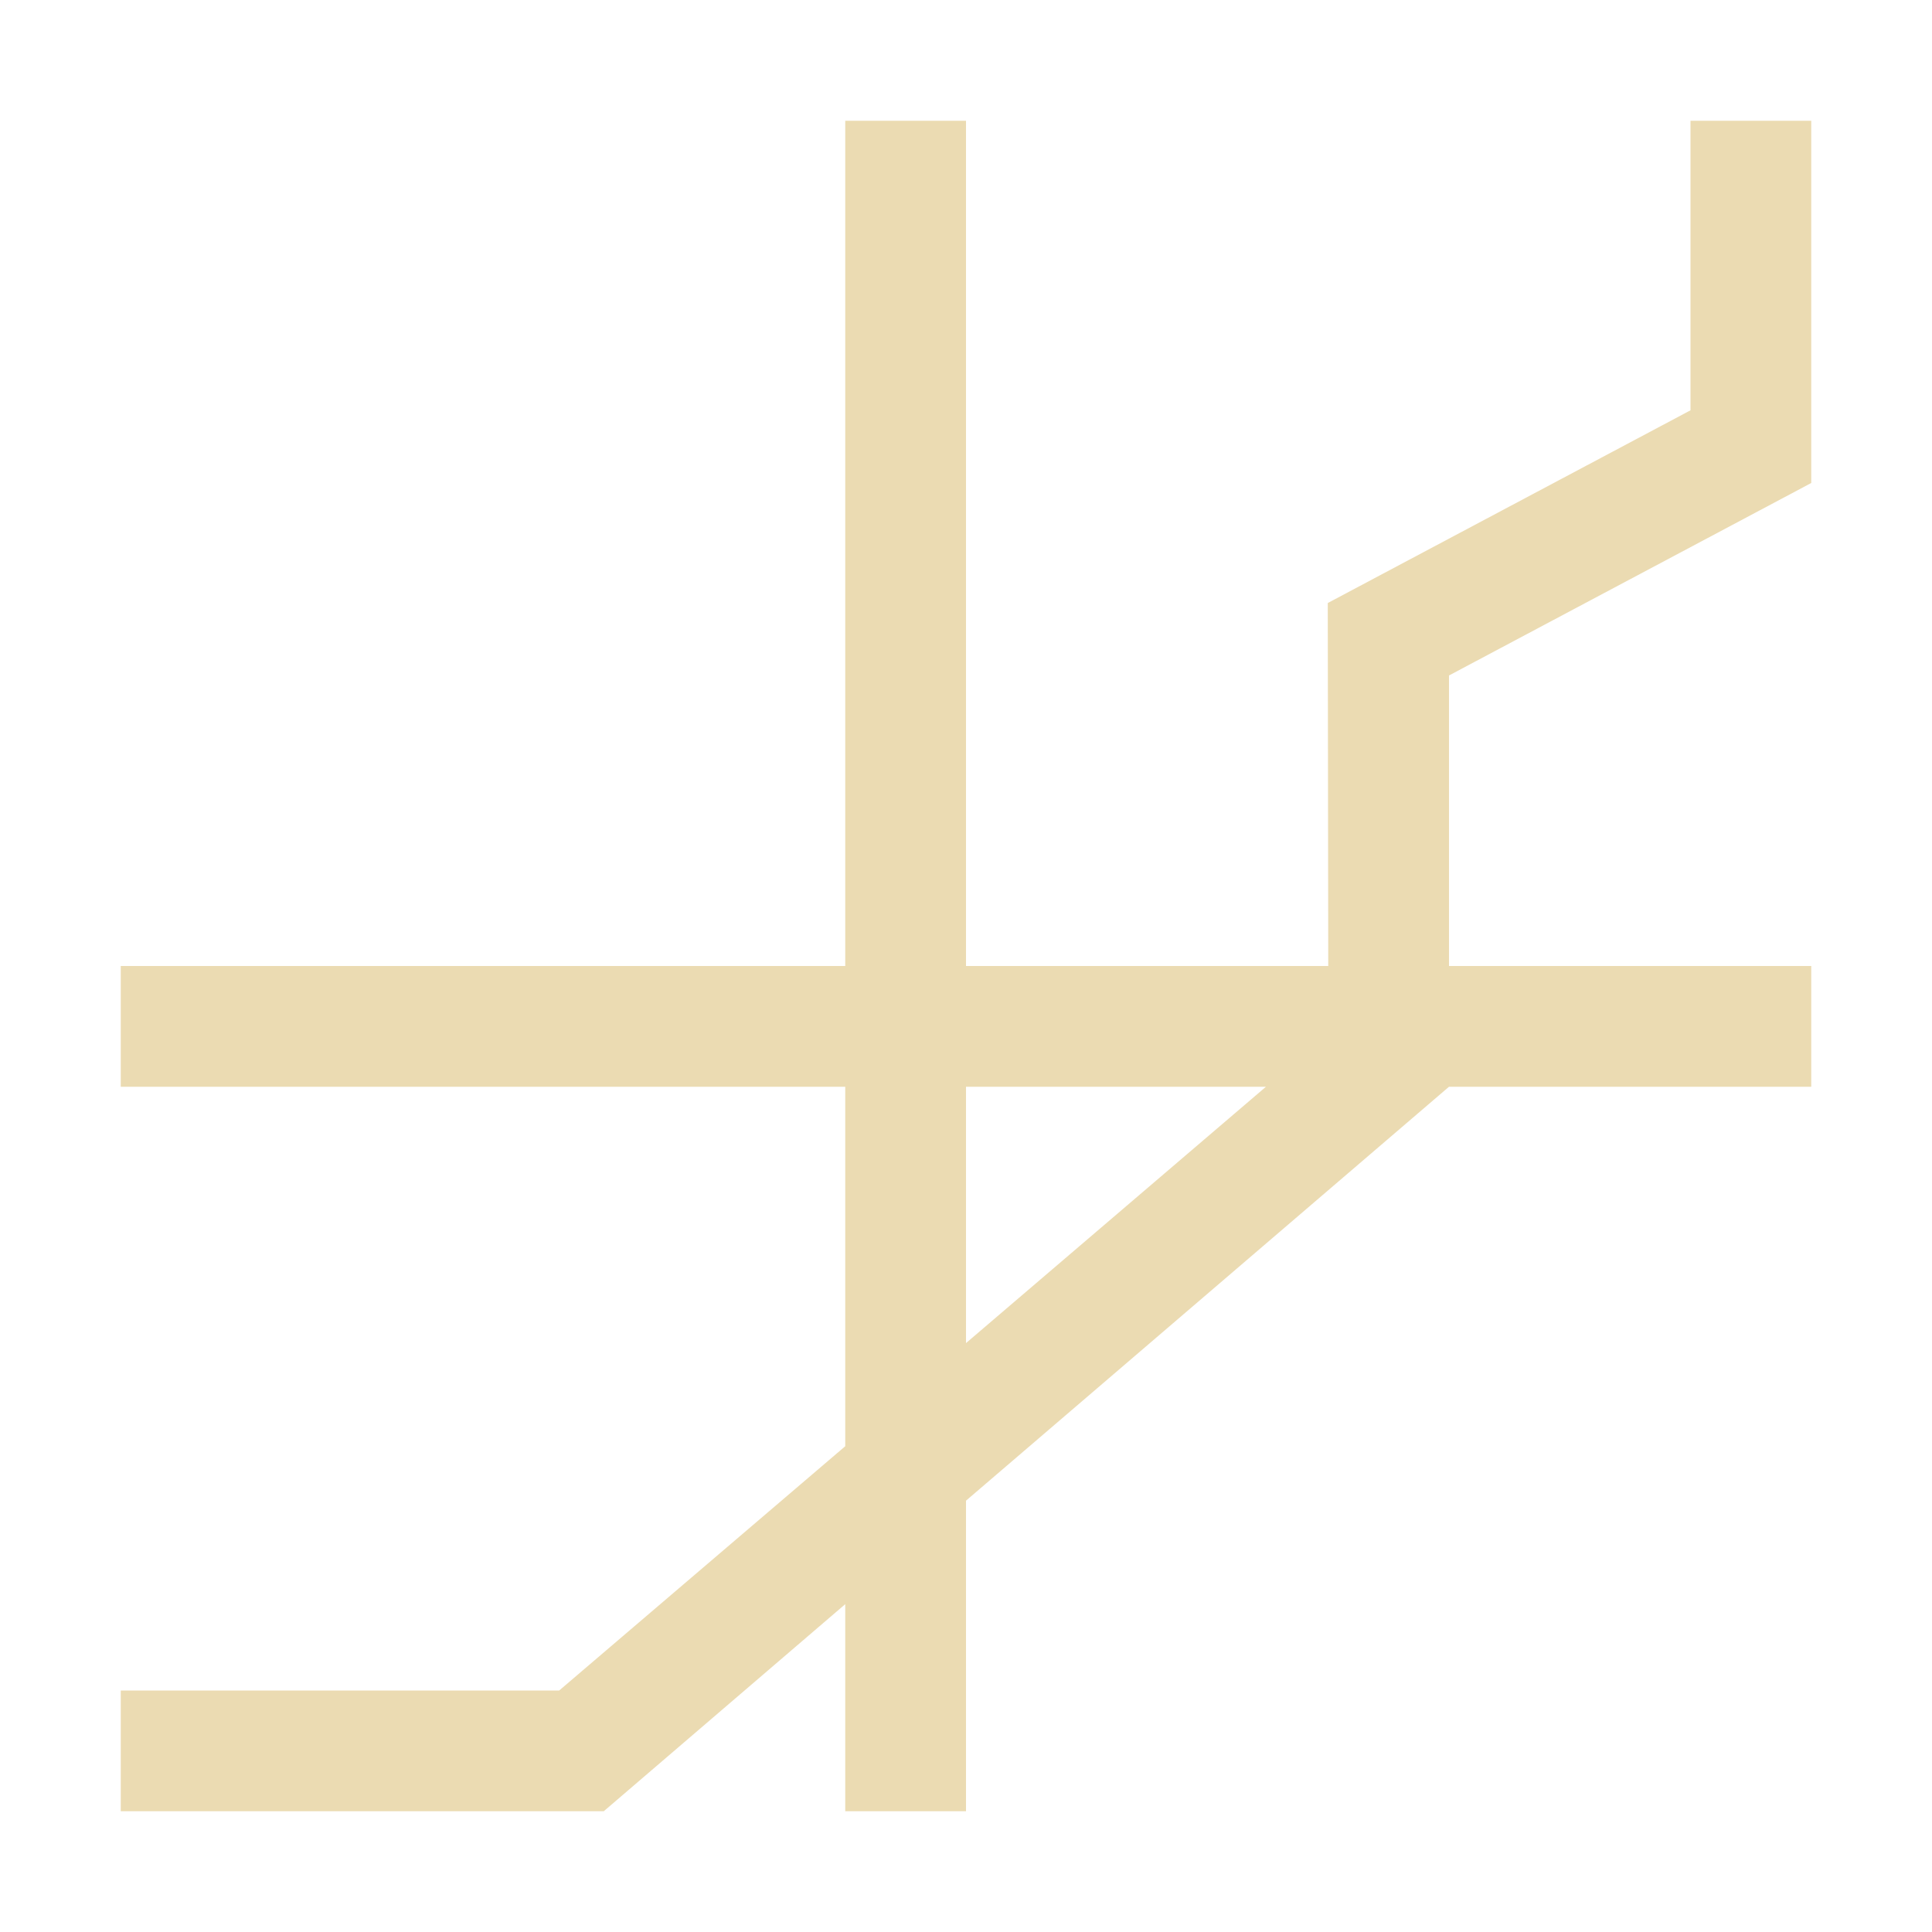 <svg width="16" height="16" version="1.1" viewBox="0 0 16 16" xmlns="http://www.w3.org/2000/svg">
  <defs>
    <style type="text/css">.ColorScheme-Text { color:#ebdbb2; } .ColorScheme-Highlight { color:#458588; }</style>
  </defs>
  <path class="ColorScheme-Text" fill="currentColor" d="m14 1v2.398l-3.004 1.596 0.004 3.006h-3l-6e-6 -7h-1l6e-6 7h-6v1h6v2.977l-2.369 2.023h-3.631v1h4l2-1.715v1.715h1v-2.572l4-3.428h3v-1h-3v-2.406l3-1.594v-3zm-6 8h2.484l-2.484 2.123z"/>
</svg>
